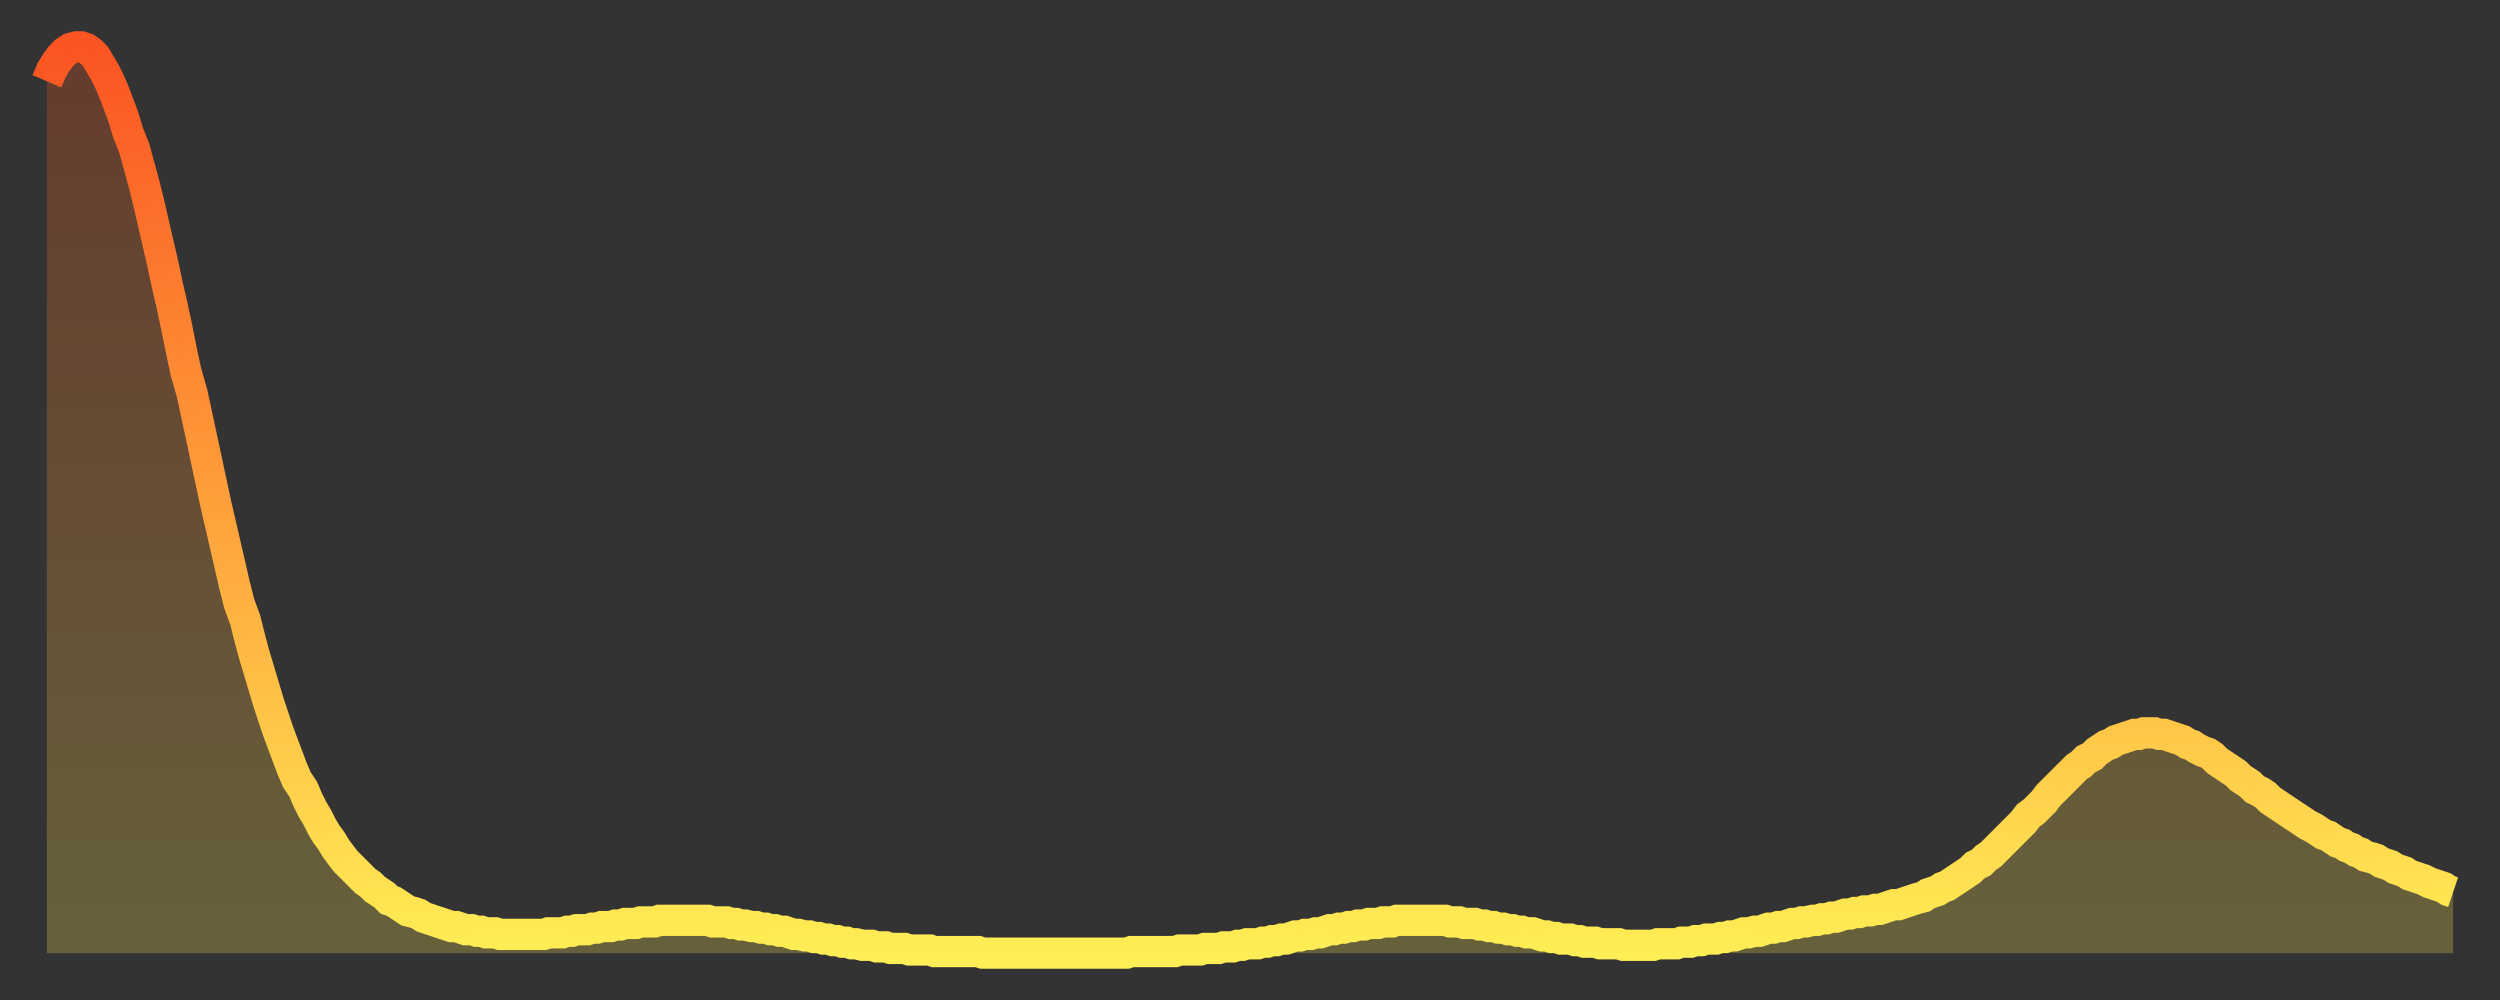 <?xml version="1.0" encoding="utf-8" ?>
<svg baseProfile="full" height="64" version="1.1" width="160" xmlns="http://www.w3.org/2000/svg" xmlns:ev="http://www.w3.org/2001/xml-events" xmlns:xlink="http://www.w3.org/1999/xlink"><rect width="100%" height="100%" fill="#333333" stroke="none"/><defs><linearGradient id="id104980" x1="0" x2="0" y1="0" y2="1"><stop offset="0%" stop-color="#fa5422" /><stop offset="50%" stop-color="#ff9f3a" /><stop offset="100%" stop-color="#ffee55" /></linearGradient></defs><g transform="translate(3,3)"><g><path d="M 0.0 2.2 0.3 1.5 0.6 1.0 0.9 0.6 1.2 0.3 1.5 0.1 1.9 0.0 2.2 0.0 2.5 0.1 2.8 0.3 3.1 0.6 3.4 1.1 3.7 1.6 4.0 2.2 4.3 2.9 4.6 3.7 4.9 4.5 5.2 5.5 5.6 6.5 5.9 7.6 6.2 8.7 6.5 9.9 6.8 11.2 7.1 12.5 7.4 13.8 7.7 15.2 8.0 16.5 8.3 17.9 8.6 19.4 8.9 20.8 9.3 22.2 9.6 23.6 9.9 25.0 10.2 26.4 10.5 27.8 10.8 29.2 11.1 30.5 11.4 31.8 11.7 33.1 12.0 34.4 12.3 35.6 12.7 36.7 13.0 37.9 13.3 39.0 13.6 40.0 13.9 41.0 14.2 42.0 14.5 42.9 14.8 43.8 15.1 44.6 15.4 45.4 15.7 46.2 16.0 46.9 16.4 47.5 16.7 48.2 17.0 48.8 17.3 49.3 17.6 49.9 17.9 50.4 18.2 50.8 18.5 51.3 18.8 51.7 19.1 52.1 19.4 52.4 19.8 52.8 20.1 53.1 20.4 53.4 20.7 53.6 21.0 53.9 21.3 54.1 21.6 54.3 21.9 54.6 22.2 54.7 22.5 54.9 22.8 55.1 23.1 55.3 23.5 55.4 23.8 55.5 24.1 55.7 24.4 55.8 24.7 55.9 25.0 56.0 25.3 56.1 25.6 56.2 25.9 56.3 26.2 56.3 26.5 56.4 26.8 56.5 27.2 56.5 27.5 56.6 27.8 56.6 28.1 56.7 28.4 56.7 28.7 56.7 29.0 56.8 29.3 56.8 29.6 56.8 29.9 56.8 30.2 56.8 30.6 56.8 30.9 56.8 31.2 56.8 31.5 56.8 31.8 56.8 32.1 56.7 32.4 56.7 32.7 56.7 33.0 56.7 33.3 56.6 33.6 56.6 33.9 56.5 34.3 56.5 34.6 56.5 34.9 56.4 35.2 56.4 35.5 56.3 35.8 56.3 36.1 56.3 36.4 56.2 36.7 56.2 37.0 56.1 37.3 56.1 37.7 56.1 38.0 56.0 38.3 56.0 38.6 56.0 38.9 56.0 39.2 55.9 39.5 55.9 39.8 55.9 40.1 55.9 40.4 55.9 40.7 55.9 41.0 55.9 41.4 55.9 41.7 55.9 42.0 55.9 42.3 55.9 42.6 56.0 42.9 56.0 43.2 56.0 43.5 56.0 43.8 56.1 44.1 56.1 44.4 56.2 44.7 56.2 45.1 56.3 45.4 56.3 45.7 56.4 46.0 56.4 46.3 56.5 46.6 56.5 46.9 56.6 47.2 56.6 47.5 56.7 47.8 56.8 48.1 56.8 48.5 56.9 48.8 56.9 49.1 57.0 49.4 57.0 49.7 57.1 50.0 57.1 50.3 57.2 50.6 57.2 50.9 57.3 51.2 57.3 51.5 57.4 51.8 57.4 52.2 57.5 52.5 57.5 52.8 57.5 53.1 57.6 53.4 57.6 53.7 57.6 54.0 57.7 54.3 57.7 54.6 57.7 54.9 57.7 55.2 57.8 55.6 57.8 55.9 57.8 56.2 57.8 56.5 57.8 56.8 57.9 57.1 57.9 57.4 57.9 57.7 57.9 58.0 57.9 58.3 57.9 58.6 57.9 58.9 57.9 59.3 57.9 59.6 57.9 59.9 58.0 60.2 58.0 60.5 58.0 60.8 58.0 61.1 58.0 61.4 58.0 61.7 58.0 62.0 58.0 62.3 58.0 62.6 58.0 63.0 58.0 63.3 58.0 63.6 58.0 63.9 58.0 64.2 58.0 64.5 58.0 64.8 58.0 65.1 58.0 65.4 58.0 65.7 58.0 66.0 58.0 66.4 58.0 66.7 58.0 67.0 58.0 67.3 58.0 67.6 58.0 67.9 58.0 68.2 58.0 68.5 58.0 68.8 58.0 69.1 58.0 69.4 57.9 69.7 57.9 70.1 57.9 70.4 57.9 70.7 57.9 71.0 57.9 71.3 57.9 71.6 57.9 71.9 57.9 72.2 57.9 72.5 57.8 72.8 57.8 73.1 57.8 73.5 57.8 73.8 57.8 74.1 57.7 74.4 57.7 74.7 57.7 75.0 57.7 75.3 57.6 75.6 57.6 75.9 57.6 76.2 57.5 76.5 57.5 76.8 57.4 77.2 57.4 77.5 57.4 77.8 57.3 78.1 57.3 78.4 57.2 78.7 57.2 79.0 57.1 79.3 57.1 79.6 57.0 79.9 56.9 80.2 56.9 80.5 56.8 80.9 56.8 81.2 56.7 81.5 56.7 81.8 56.6 82.1 56.5 82.4 56.5 82.7 56.4 83.0 56.4 83.3 56.3 83.6 56.3 83.9 56.2 84.3 56.2 84.6 56.1 84.9 56.1 85.2 56.1 85.5 56.0 85.8 56.0 86.1 56.0 86.4 55.9 86.7 55.9 87.0 55.9 87.3 55.9 87.6 55.9 88.0 55.9 88.3 55.9 88.6 55.9 88.9 55.9 89.2 55.9 89.5 55.9 89.8 56.0 90.1 56.0 90.4 56.0 90.7 56.1 91.0 56.1 91.4 56.1 91.7 56.2 92.0 56.2 92.3 56.3 92.6 56.3 92.9 56.4 93.2 56.4 93.5 56.5 93.8 56.5 94.1 56.6 94.4 56.6 94.7 56.7 95.1 56.7 95.4 56.8 95.7 56.9 96.0 56.9 96.3 57.0 96.6 57.0 96.9 57.1 97.2 57.1 97.5 57.1 97.8 57.2 98.1 57.2 98.4 57.3 98.8 57.3 99.1 57.3 99.4 57.4 99.7 57.4 100.0 57.4 100.3 57.4 100.6 57.4 100.9 57.5 101.2 57.5 101.5 57.5 101.8 57.5 102.2 57.5 102.5 57.5 102.8 57.5 103.1 57.4 103.4 57.4 103.7 57.4 104.0 57.4 104.3 57.4 104.6 57.3 104.9 57.3 105.2 57.3 105.5 57.2 105.9 57.2 106.2 57.1 106.5 57.1 106.8 57.1 107.1 57.0 107.4 57.0 107.7 56.9 108.0 56.9 108.3 56.8 108.6 56.7 108.9 56.7 109.3 56.6 109.6 56.6 109.9 56.5 110.2 56.4 110.5 56.4 110.8 56.3 111.1 56.3 111.4 56.2 111.7 56.1 112.0 56.1 112.3 56.0 112.6 56.0 113.0 55.9 113.3 55.9 113.6 55.8 113.9 55.8 114.2 55.7 114.5 55.7 114.8 55.6 115.1 55.5 115.4 55.5 115.7 55.4 116.0 55.4 116.3 55.3 116.7 55.3 117.0 55.2 117.3 55.2 117.6 55.1 117.9 55.0 118.2 54.9 118.5 54.9 118.8 54.8 119.1 54.7 119.4 54.6 119.7 54.5 120.1 54.4 120.4 54.2 120.7 54.1 121.0 54.0 121.3 53.8 121.6 53.7 121.9 53.5 122.2 53.3 122.5 53.1 122.8 52.9 123.1 52.7 123.4 52.4 123.8 52.2 124.1 51.9 124.4 51.7 124.7 51.4 125.0 51.1 125.3 50.8 125.6 50.5 125.9 50.2 126.2 49.9 126.5 49.6 126.8 49.2 127.2 48.9 127.5 48.6 127.8 48.3 128.1 47.9 128.4 47.6 128.7 47.3 129.0 47.0 129.3 46.7 129.6 46.4 129.9 46.1 130.2 45.9 130.5 45.6 130.9 45.4 131.2 45.1 131.5 44.9 131.8 44.7 132.1 44.6 132.4 44.4 132.7 44.3 133.0 44.2 133.3 44.1 133.6 44.0 133.9 44.0 134.2 43.9 134.6 43.9 134.9 43.9 135.2 44.0 135.5 44.0 135.8 44.1 136.1 44.2 136.4 44.3 136.7 44.4 137.0 44.6 137.3 44.7 137.6 44.9 138.0 45.1 138.3 45.2 138.6 45.4 138.9 45.7 139.2 45.9 139.5 46.1 139.8 46.3 140.1 46.5 140.4 46.8 140.7 47.0 141.0 47.2 141.3 47.5 141.7 47.7 142.0 47.9 142.3 48.2 142.6 48.4 142.9 48.6 143.2 48.8 143.5 49.0 143.8 49.2 144.1 49.4 144.4 49.6 144.7 49.8 145.1 50.0 145.4 50.2 145.7 50.4 146.0 50.5 146.3 50.7 146.6 50.9 146.9 51.0 147.2 51.2 147.5 51.3 147.8 51.5 148.1 51.6 148.4 51.8 148.8 51.9 149.1 52.0 149.4 52.2 149.7 52.3 150.0 52.4 150.3 52.6 150.6 52.7 150.9 52.8 151.2 53.0 151.5 53.1 151.8 53.2 152.1 53.3 152.5 53.5 152.8 53.6 153.1 53.7 153.4 53.8 153.7 54.0 154.0 54.1" fill="none" id="graph-curve" opacity="1" stroke="url(#id104980)" stroke-width="2" /><path d="M 0 58 L 0.0 2.2 0.3 1.5 0.6 1.0 0.9 0.6 1.2 0.3 1.5 0.1 1.9 0.0 2.2 0.0 2.5 0.1 2.8 0.3 3.1 0.6 3.4 1.1 3.7 1.6 4.0 2.2 4.3 2.9 4.6 3.7 4.9 4.5 5.2 5.5 5.6 6.5 5.9 7.6 6.2 8.7 6.5 9.9 6.8 11.2 7.1 12.5 7.4 13.8 7.7 15.2 8.0 16.5 8.3 17.9 8.6 19.4 8.9 20.8 9.3 22.2 9.6 23.6 9.9 25.0 10.2 26.4 10.5 27.8 10.8 29.2 11.1 30.5 11.4 31.8 11.7 33.1 12.0 34.4 12.3 35.6 12.7 36.7 13.0 37.9 13.3 39.0 13.6 40.0 13.9 41.0 14.2 42.0 14.5 42.9 14.8 43.8 15.1 44.6 15.4 45.4 15.7 46.2 16.0 46.9 16.4 47.5 16.7 48.2 17.0 48.8 17.3 49.3 17.6 49.9 17.9 50.4 18.2 50.8 18.5 51.3 18.8 51.7 19.1 52.1 19.4 52.4 19.8 52.8 20.1 53.1 20.4 53.4 20.7 53.6 21.0 53.9 21.3 54.1 21.6 54.3 21.9 54.6 22.2 54.7 22.5 54.9 22.8 55.1 23.1 55.3 23.5 55.4 23.8 55.5 24.1 55.7 24.4 55.8 24.7 55.9 25.0 56.0 25.3 56.1 25.6 56.2 25.9 56.3 26.2 56.3 26.5 56.4 26.8 56.5 27.2 56.5 27.5 56.6 27.8 56.6 28.1 56.7 28.4 56.7 28.7 56.7 29.0 56.8 29.3 56.8 29.6 56.8 29.9 56.8 30.2 56.8 30.6 56.8 30.9 56.8 31.2 56.8 31.5 56.8 31.8 56.8 32.1 56.7 32.4 56.7 32.7 56.7 33.0 56.7 33.3 56.6 33.6 56.6 33.9 56.5 34.3 56.5 34.6 56.5 34.9 56.4 35.2 56.4 35.5 56.3 35.8 56.3 36.1 56.3 36.4 56.2 36.7 56.2 37.0 56.1 37.3 56.1 37.7 56.1 38.0 56.0 38.3 56.0 38.6 56.0 38.9 56.0 39.2 55.9 39.5 55.9 39.8 55.9 40.1 55.9 40.4 55.9 40.7 55.9 41.0 55.9 41.4 55.9 41.7 55.9 42.0 55.9 42.3 55.9 42.6 56.0 42.9 56.0 43.2 56.0 43.5 56.0 43.8 56.1 44.1 56.1 44.4 56.2 44.7 56.2 45.1 56.3 45.4 56.3 45.7 56.4 46.0 56.4 46.3 56.5 46.6 56.5 46.9 56.6 47.2 56.6 47.5 56.7 47.8 56.8 48.1 56.8 48.5 56.9 48.8 56.9 49.1 57.0 49.4 57.0 49.7 57.1 50.0 57.1 50.3 57.2 50.6 57.2 50.9 57.3 51.2 57.3 51.5 57.4 51.8 57.4 52.2 57.5 52.5 57.5 52.8 57.5 53.1 57.6 53.4 57.6 53.7 57.6 54.0 57.7 54.3 57.7 54.6 57.7 54.9 57.7 55.2 57.8 55.6 57.8 55.9 57.8 56.2 57.8 56.5 57.8 56.8 57.9 57.1 57.9 57.4 57.9 57.7 57.9 58.0 57.9 58.3 57.9 58.6 57.9 58.9 57.9 59.3 57.9 59.6 57.9 59.9 58.0 60.2 58.0 60.5 58.0 60.8 58.0 61.1 58.0 61.4 58.0 61.7 58.0 62.0 58.0 62.3 58.0 62.6 58.0 63.0 58.0 63.3 58.0 63.6 58.0 63.9 58.0 64.2 58.0 64.5 58.0 64.8 58.0 65.1 58.0 65.4 58.0 65.7 58.0 66.0 58.0 66.4 58.0 66.7 58.0 67.0 58.0 67.3 58.0 67.6 58.0 67.9 58.0 68.2 58.0 68.5 58.0 68.8 58.0 69.1 58.0 69.4 57.9 69.7 57.9 70.1 57.9 70.4 57.9 70.7 57.9 71.0 57.9 71.3 57.9 71.6 57.9 71.9 57.9 72.2 57.9 72.5 57.8 72.8 57.8 73.1 57.8 73.5 57.8 73.8 57.8 74.1 57.7 74.4 57.7 74.7 57.7 75.0 57.7 75.3 57.6 75.6 57.6 75.9 57.6 76.2 57.5 76.5 57.5 76.8 57.4 77.2 57.4 77.5 57.4 77.8 57.3 78.1 57.3 78.4 57.2 78.7 57.2 79.0 57.1 79.3 57.1 79.6 57.0 79.9 56.9 80.2 56.9 80.5 56.8 80.9 56.8 81.2 56.7 81.5 56.7 81.8 56.6 82.1 56.5 82.4 56.5 82.7 56.4 83.0 56.4 83.3 56.3 83.6 56.3 83.9 56.2 84.3 56.2 84.6 56.1 84.9 56.1 85.2 56.1 85.5 56.0 85.8 56.0 86.1 56.0 86.4 55.9 86.7 55.9 87.0 55.9 87.3 55.9 87.6 55.9 88.0 55.9 88.3 55.9 88.6 55.9 88.9 55.9 89.2 55.9 89.5 55.9 89.8 56.0 90.1 56.0 90.4 56.0 90.7 56.1 91.0 56.1 91.4 56.1 91.7 56.2 92.0 56.2 92.3 56.3 92.6 56.3 92.9 56.4 93.2 56.4 93.5 56.5 93.8 56.5 94.1 56.6 94.4 56.6 94.7 56.7 95.1 56.7 95.4 56.8 95.7 56.9 96.0 56.9 96.3 57.0 96.6 57.0 96.9 57.1 97.2 57.1 97.5 57.1 97.8 57.2 98.1 57.2 98.4 57.3 98.8 57.3 99.1 57.3 99.4 57.4 99.7 57.4 100.0 57.4 100.3 57.4 100.6 57.4 100.9 57.5 101.2 57.5 101.5 57.5 101.8 57.5 102.2 57.5 102.5 57.5 102.8 57.5 103.1 57.4 103.4 57.4 103.7 57.4 104.0 57.4 104.3 57.4 104.6 57.3 104.9 57.3 105.2 57.3 105.5 57.2 105.9 57.2 106.2 57.1 106.5 57.1 106.8 57.1 107.1 57.0 107.4 57.0 107.7 56.9 108.0 56.9 108.3 56.8 108.6 56.7 108.9 56.7 109.3 56.6 109.6 56.6 109.9 56.5 110.2 56.4 110.5 56.4 110.8 56.3 111.1 56.3 111.4 56.2 111.7 56.1 112.0 56.1 112.3 56.0 112.6 56.0 113.0 55.9 113.3 55.9 113.6 55.8 113.9 55.8 114.2 55.7 114.5 55.7 114.8 55.6 115.1 55.5 115.4 55.5 115.7 55.4 116.0 55.4 116.3 55.3 116.7 55.3 117.0 55.2 117.3 55.2 117.6 55.1 117.9 55.0 118.2 54.9 118.5 54.9 118.8 54.8 119.1 54.7 119.4 54.6 119.7 54.5 120.1 54.4 120.4 54.2 120.7 54.1 121.0 54.0 121.3 53.8 121.6 53.7 121.9 53.5 122.2 53.3 122.5 53.1 122.8 52.9 123.1 52.7 123.4 52.4 123.8 52.2 124.1 51.9 124.4 51.7 124.7 51.4 125.0 51.1 125.3 50.8 125.6 50.5 125.9 50.2 126.2 49.9 126.5 49.6 126.8 49.2 127.2 48.9 127.5 48.6 127.8 48.3 128.1 47.9 128.4 47.6 128.7 47.3 129.0 47.0 129.3 46.7 129.6 46.4 129.9 46.1 130.2 45.9 130.5 45.6 130.9 45.4 131.2 45.1 131.5 44.9 131.8 44.7 132.1 44.6 132.4 44.4 132.7 44.3 133.0 44.2 133.3 44.1 133.6 44.0 133.9 44.0 134.2 43.9 134.6 43.9 134.9 43.9 135.2 44.0 135.5 44.0 135.8 44.1 136.1 44.2 136.4 44.3 136.7 44.4 137.0 44.6 137.3 44.7 137.6 44.9 138.0 45.1 138.3 45.2 138.6 45.4 138.9 45.7 139.2 45.9 139.5 46.1 139.8 46.3 140.1 46.5 140.4 46.8 140.7 47.0 141.0 47.2 141.3 47.5 141.7 47.7 142.0 47.9 142.3 48.2 142.6 48.4 142.9 48.6 143.2 48.8 143.5 49.0 143.8 49.2 144.1 49.4 144.4 49.6 144.7 49.8 145.1 50.0 145.4 50.2 145.7 50.4 146.0 50.5 146.3 50.7 146.6 50.9 146.9 51.0 147.2 51.2 147.5 51.3 147.8 51.5 148.1 51.6 148.4 51.8 148.8 51.9 149.1 52.0 149.4 52.2 149.7 52.3 150.0 52.4 150.3 52.6 150.6 52.7 150.9 52.8 151.2 53.0 151.5 53.1 151.8 53.2 152.1 53.3 152.5 53.5 152.8 53.6 153.1 53.7 153.4 53.8 153.7 54.0 154.0 54.1 154 58" fill="url(#id104980)" fill-opacity=".25" id="graph-shadow" /></g></g></svg>